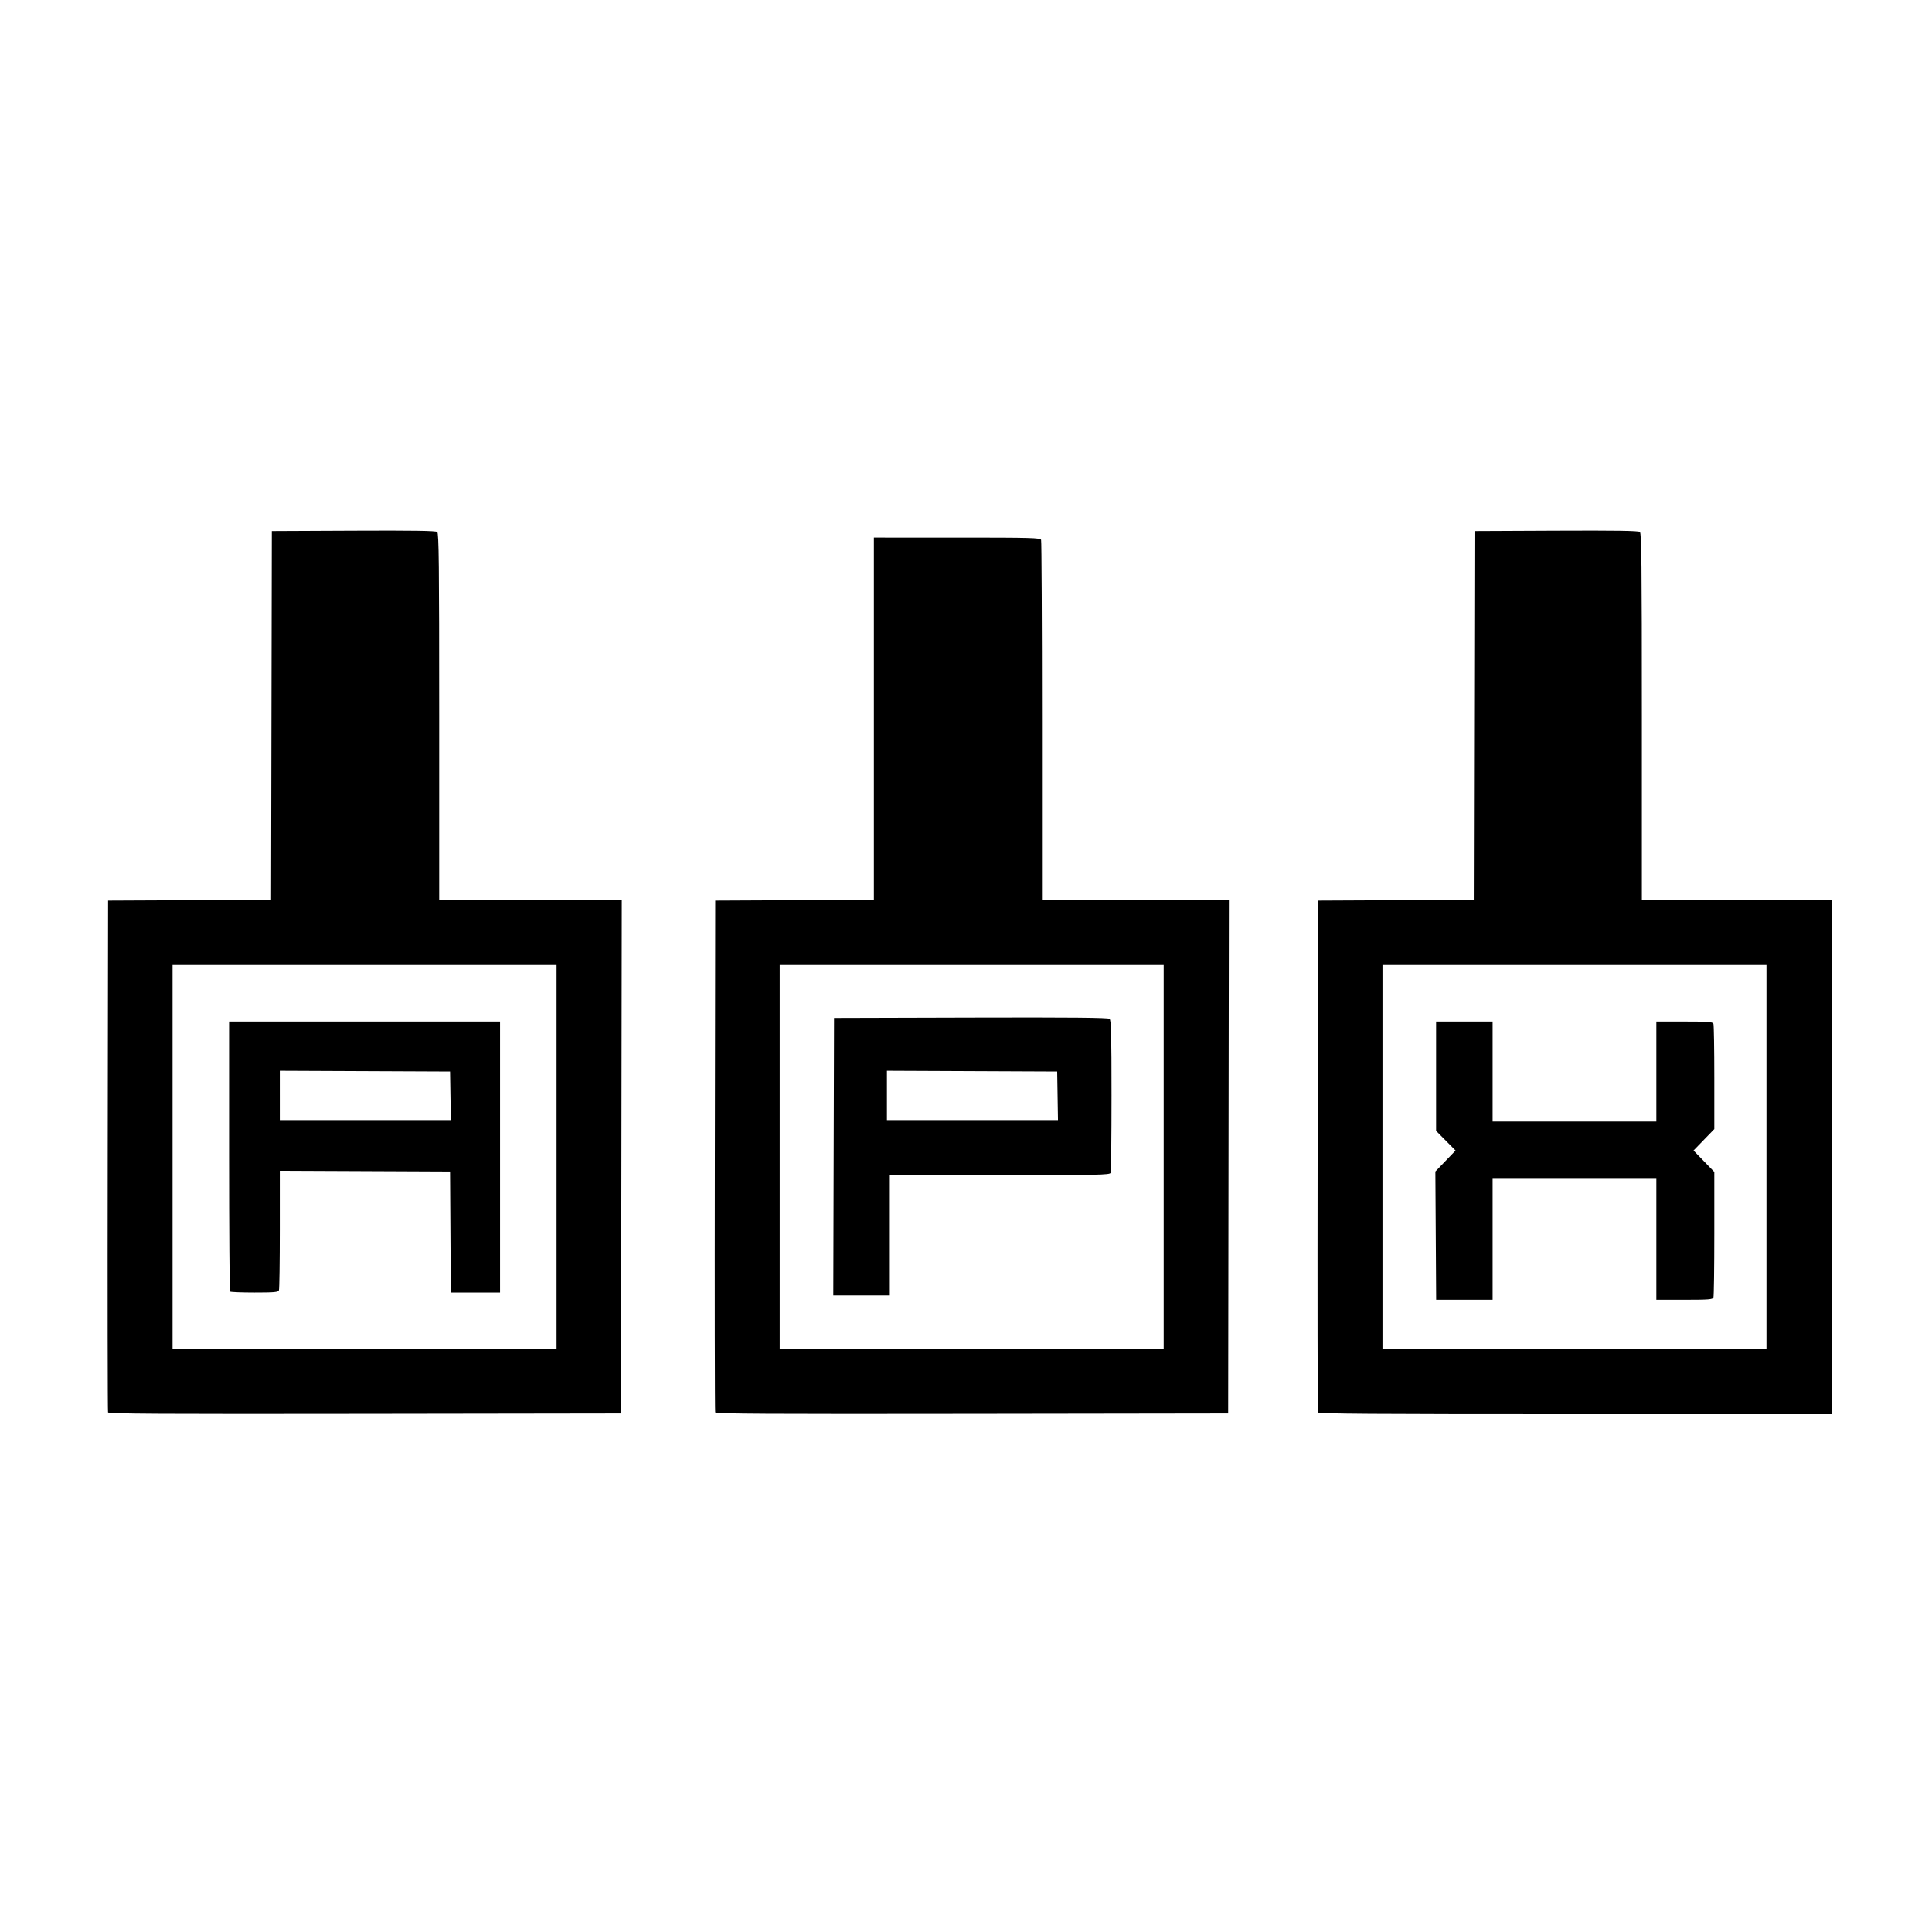 <?xml version="1.0" encoding="UTF-8"?> <svg xmlns="http://www.w3.org/2000/svg" xmlns:xlink="http://www.w3.org/1999/xlink" version="1.1" width="1000" height="1000"><rect width="100%" height="100%" fill="#808080" stroke="none"/><g clip-path="url(#SvgjsClipPath1160)"><rect width="1000" height="1000" fill="#ffffff"></rect><g transform="matrix(2.5,0,0,2.5,0,0)"><svg xmlns="http://www.w3.org/2000/svg" xmlns:xlink="http://www.w3.org/1999/xlink" version="1.1" width="400" height="400"><svg xmlns="http://www.w3.org/2000/svg" xmlns:xlink="http://www.w3.org/1999/xlink" version="1.1" width="400" height="400"><svg xmlns:inkscape="http://www.inkscape.org/namespaces/inkscape" xmlns:sodipodi="http://sodipodi.sourceforge.net/DTD/sodipodi-0.dtd" xmlns="http://www.w3.org/2000/svg" xmlns:svg="http://www.w3.org/2000/svg" version="1.1" id="SvgjsSvg1013" width="400" height="400" viewBox="0 0 200 200" sodipodi:docname="onlylogo black.svg" inkscape:version="1.4.2 (f4327f4, 2025-05-13)" xml:space="preserve" inkscape:export-filename="лого10.png" inkscape:export-xdpi="96" inkscape:export-ydpi="96"><defs id="SvgjsDefs1012"><clipPath id="SvgjsClipPath1011"><path id="SvgjsPath1010" style="fill:#ff0000;fill-opacity:1;fill-rule:nonzero;stroke:none" d="M 336.629,1336.318 V 2016 c 4.438,0 8.876,-0.01 13.314,-0.016 19.033,-0.029 38.067,-0.051 57.1,-0.221 13.575,-0.155 27.15,-0.38 40.713,-1.008 15.193,-0.726 30.354,-1.8 45.48,-3.424 16.75,-1.21 33.453,-3.045 50.223,-3.973 16.008,-1.074 32.012,-2.15 48.033,-2.992 16.055,-0.915 32.111,-1.108 48.189,-0.938 h 40.479 c 18.256,0 36.512,-10e-4 54.768,0.02 17.734,0.018 35.468,0.036 53.201,0.129 15.822,0.104 31.649,0.207 47.459,0.889 14.438,0.765 28.863,1.777 43.236,3.371 9.984,1.096 19.996,1.85 30.01,2.666 18.749,1.438 37.644,0.786 56.418,1.844 19.66,0.444 39.338,-0.352 58.99,-0.867 9.37,-0.43 18.797,-0.668 28.012,-2.598 19.846,-4.093 39.704,-8.142 59.67,-11.615 23.18,-3.619 46.448,-6.791 69.897,-8.021 18.428,-0.888 36.853,-2.036 55.312,-1.928 15.55,-0.228 31.101,-0.512 46.639,-1.18 17.526,-0.789 35.054,-1.869 52.605,-1.605 13.248,0 26.495,0.011 39.742,0.033 13.381,0.029 26.762,0.079 40.143,0.211 19.875,0.203 39.751,0.461 59.617,1.113 17.338,0.654 34.661,1.57 51.973,2.731 16.199,0.38 32.4,0.791 48.592,1.377 20.303,-0.615 40.596,-1.47 60.889,-2.34 16.852,-0.582 33.722,-0.632 50.559,-1.625 24.155,-1.534 48.297,-3.874 72.529,-3.438 18.098,0.929 36.149,2.503 54.02,5.607 17.55,2.895 35.084,5.906 52.389,10.065 28.033,6.131 56.304,11.225 84.09,18.473 2.978,0.77 5.953,1.554 8.924,2.35 9.479,-2.787 18.928,-5.678 28.334,-8.707 7.421,-2.39 14.305,-3.604 20.559,-3.857 16.003,-0.65 27.866,4.986 33.957,13.275 5.526,-0.453 11.055,-0.874 16.59,-1.24 25.521,-1.162 51.07,-0.549 76.563,0.881 23.453,1.732 46.828,4.59 70.117,7.838 21.093,2.213 42.036,5.587 63.033,8.555 4.725,0.815 9.458,1.569 14.197,2.285 8.245,-1.399 16.494,-2.776 24.736,-4.205 20.151,-3.461 40.214,-7.425 60.342,-11.016 34.621,-6.176 69.301,-11.988 104.01,-17.654 15.964,-2.74 32.086,-5.358 47.801,-9.348 4.581,-1.163 9.091,-2.597 13.691,-3.68 5.452,-1.283 10.969,-2.276 16.453,-3.414 22.942,-3.453 46.014,-4.298 69.172,-2.83 28.059,1.1 56.14,2.519 84.018,6.033 19.672,2.952 45.942,6.455 63.428,15.555 25.216,13.122 47.153,26.797 64.102,45.859 41.046,-24.507 99.362,-37.963 174.228,-31.471 l 7.424,0.645 c 20.369,1.186 40.731,2.496 61.137,2.869 25.336,-0.012 50.672,-0.028 76.008,-0.08 21.734,-0.053 43.47,-0.059 65.201,-0.455 15.76,-0.382 31.509,-1.115 47.232,-2.279 18.478,-1.433 36.953,-3.186 55.025,-7.514 19.448,-4.057 38.66,-9.175 57.705,-14.816 21.812,-6.75 43.144,-15.084 65.356,-20.512 19.232,-4.542 38.614,-8.418 58.266,-10.676 1.734,-0.207 3.469,-0.414 5.203,-0.619 v -632.193 z m 2286.316,692.328 c -0.107,0.011 -2.784,1.385 -4.035,2.246 1.262,-0.685 2.522,-1.373 3.771,-2.08 0.158,-0.089 0.241,-0.14 0.262,-0.158 z"></path></clipPath><clipPath id="SvgjsClipPath1160"><rect width="1000" height="1000" x="0" y="0" rx="0" ry="0"></rect></clipPath></defs><g inkscape:groupmode="layer" inkscape:label="Image" id="SvgjsG1008" transform="translate(-1681.251,-1787.105)"><path id="SvgjsPath1007" clip-path="url(#clipPath26)" style="fill:#000000;fill-opacity:1" transform="matrix(0.15,0,0,0.15,1641.898,1641.585)" d="m 506.338,1336.379 -56.387,0.256 -0.252,127.245 -0.256,127.241 -56.246,0.256 -56.246,0.261 -0.256,175.998 c -0.141,96.8 -0.041,176.568 0.221,177.257 0.38,1 36.358,1.2 177.257,0.999 l 176.78,-0.256 0.252,-177.248 0.252,-177.252 H 628.453 565.451 v -126.375 c 0,-105.451 -0.228,-126.567 -1.365,-127.51 -0.986,-0.819 -16.935,-1.058 -57.748,-0.871 z m 830.003,0 -56.392,0.256 -0.252,127.245 -0.252,127.241 -53.745,0.256 -53.75,0.261 -0.256,175.998 c -0.141,96.8 -0.041,176.565 0.221,177.252 0.378,0.994 36.799,1.25 177.504,1.25 h 177.031 v -177.5 -177.504 h -65.502 -65.498 v -126.375 c 0,-105.451 -0.224,-126.567 -1.361,-127.51 -0.986,-0.819 -16.935,-1.058 -57.748,-0.871 z m -470.889,4.759 v 124.992 124.992 l -54.753,0.256 -54.748,0.261 -0.256,175.998 c -0.141,96.8 -0.041,176.568 0.221,177.257 0.38,1 36.358,1.2 177.257,0.999 l 176.78,-0.256 0.252,-177.248 0.252,-177.252 h -64.5 -64.504 v -123.414 c 0,-67.88 -0.271,-124.131 -0.605,-125.001 -0.544,-1.417 -6.588,-1.582 -58,-1.582 z m -484.003,294.998 H 513.95 646.449 v 132.503 132.499 H 513.95 381.447 v -132.499 z m 419,0 h 132.503 132.499 v 132.503 132.499 H 932.95 800.447 v -132.499 z m 416,0 h 132.503 132.499 v 132.503 132.499 h -132.499 -132.503 v -132.499 z m -284.107,36.244 -94.39,0.256 -0.256,95.751 -0.256,95.751 h 19.507 19.503 v -41.502 -41.498 h 75.895 c 68.282,0 75.954,-0.159 76.5,-1.582 0.334,-0.87 0.605,-24.891 0.605,-53.379 0,-42.426 -0.244,-52 -1.357,-52.923 -0.992,-0.823 -26.838,-1.061 -95.751,-0.875 z m -511.892,2.757 v 92.835 c 0,51.058 0.301,93.131 0.667,93.498 0.367,0.367 7.971,0.667 16.896,0.667 13.874,0 16.315,-0.229 16.834,-1.582 0.334,-0.87 0.605,-19.771 0.605,-42.006 v -40.428 l 58.747,0.256 58.751,0.261 0.261,41.749 0.261,41.749 h 16.989 16.989 v -93.498 -93.502 H 513.95 Z m 833.003,0 v 37.724 37.724 l 6.725,6.778 6.72,6.778 -6.972,7.246 -6.977,7.25 0.274,44.25 0.27,44.25 h 19.481 19.476 v -42.001 -42.001 h 56.502 56.498 v 42.001 42.001 h 19.397 c 16.761,0 19.473,-0.215 19.998,-1.582 0.334,-0.87 0.605,-20.72 0.605,-44.109 v -42.523 l -7.167,-7.392 -7.171,-7.396 7.171,-7.392 7.167,-7.396 v -35.524 c 0,-19.539 -0.272,-36.236 -0.605,-37.106 -0.525,-1.367 -3.236,-1.582 -19.998,-1.582 h -19.397 v 34.499 34.503 h -56.498 -56.502 v -34.503 -34.499 h -19.498 z m -798,33.986 58.747,0.256 58.751,0.256 0.274,16.75 0.274,16.75 h -59.021 -59.025 v -17.006 z m 419,0 58.747,0.256 58.751,0.256 0.274,16.75 0.274,16.75 H 933.476 874.451 v -17.006 z"></path></g></svg><style>@media (prefers-color-scheme: light) { :root { filter: none; } } @media (prefers-color-scheme: dark) { :root { filter: none; } } </style></svg></svg></g></g></svg> 